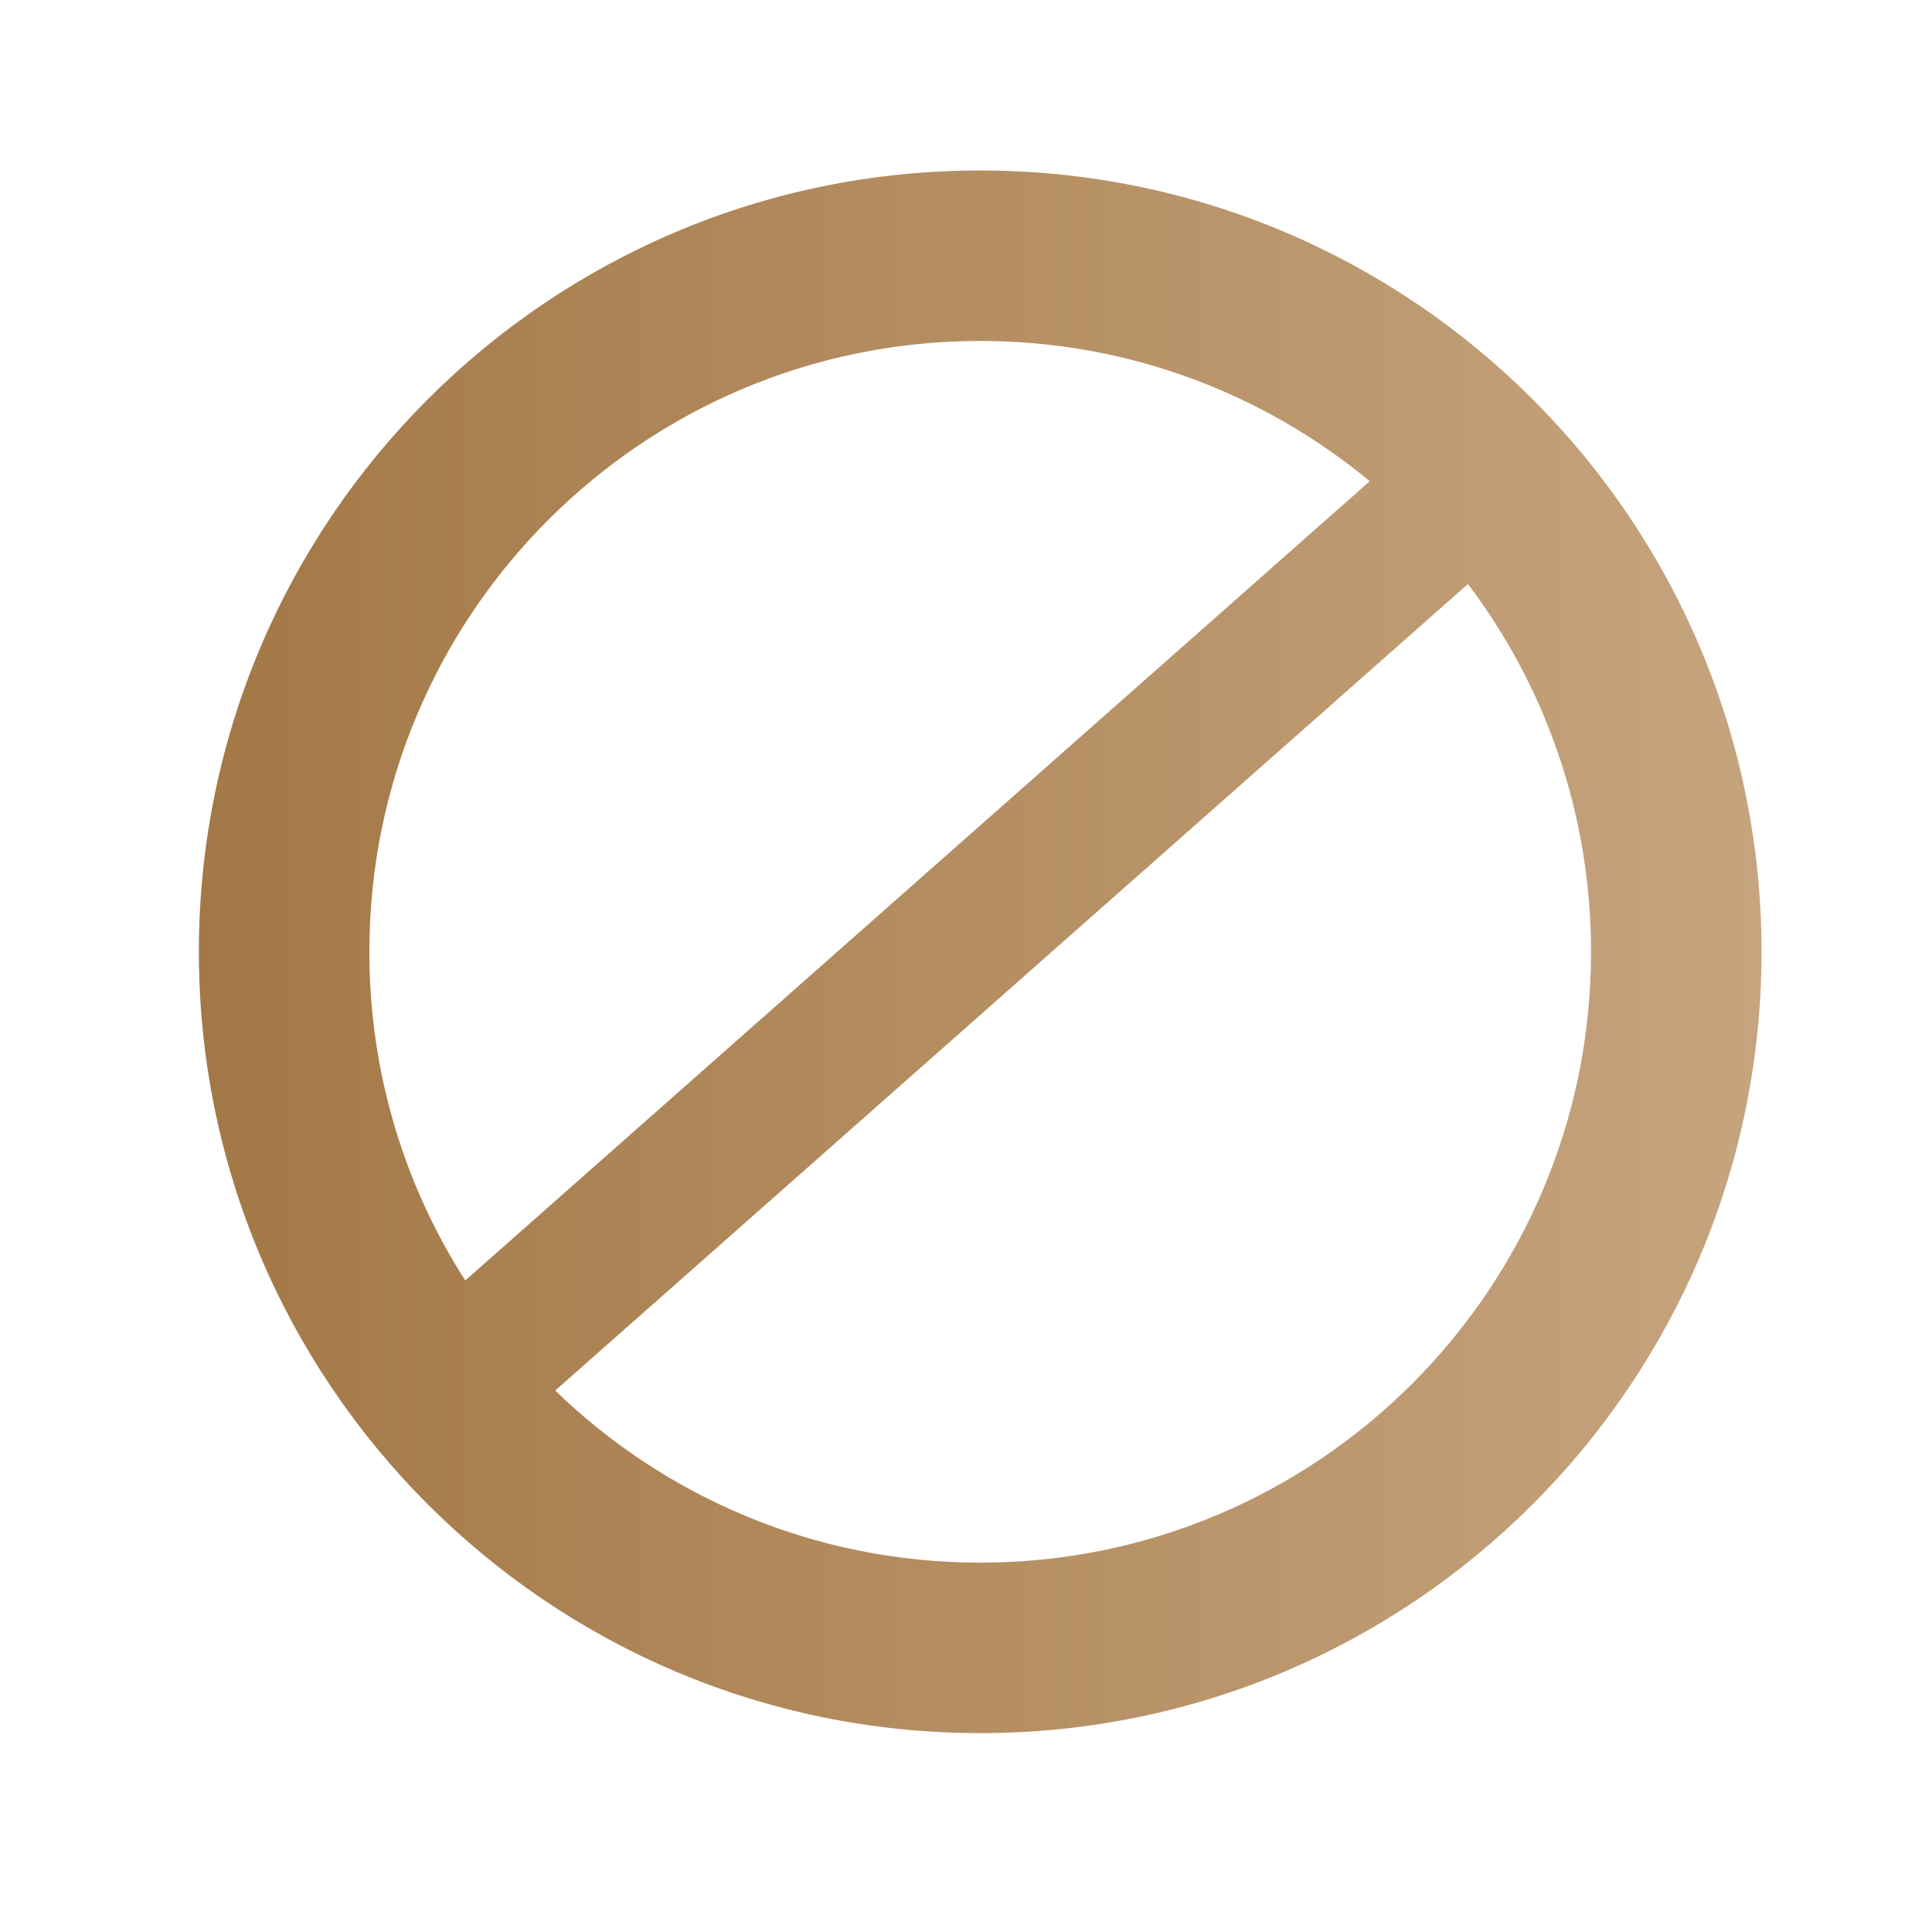 <svg width="68" height="68" viewBox="0 0 68 68" fill="none" xmlns="http://www.w3.org/2000/svg">
<path fill-rule="evenodd" clip-rule="evenodd" d="M56 33.5C56 45.374 46.374 55 34.5 55C28.686 55 23.411 52.692 19.541 48.943L51.668 20.555C54.387 24.156 56 28.64 56 33.5ZM16.375 45.069L48.21 16.938C44.489 13.854 39.711 12 34.5 12C22.626 12 13 21.626 13 33.5C13 37.759 14.238 41.728 16.375 45.069ZM62 33.5C62 48.688 49.688 61 34.5 61C19.312 61 7 48.688 7 33.5C7 18.312 19.312 6 34.5 6C49.688 6 62 18.312 62 33.5Z" fill="url(#paint0_linear_24270_157365)"/>
<defs>
<linearGradient id="paint0_linear_24270_157365" x1="7" y1="33.5" x2="62" y2="33.5" gradientUnits="userSpaceOnUse">
<stop stop-color="#A37846"/>
<stop offset="1" stop-color="#C6A47E"/>
</linearGradient>
</defs>
</svg>

